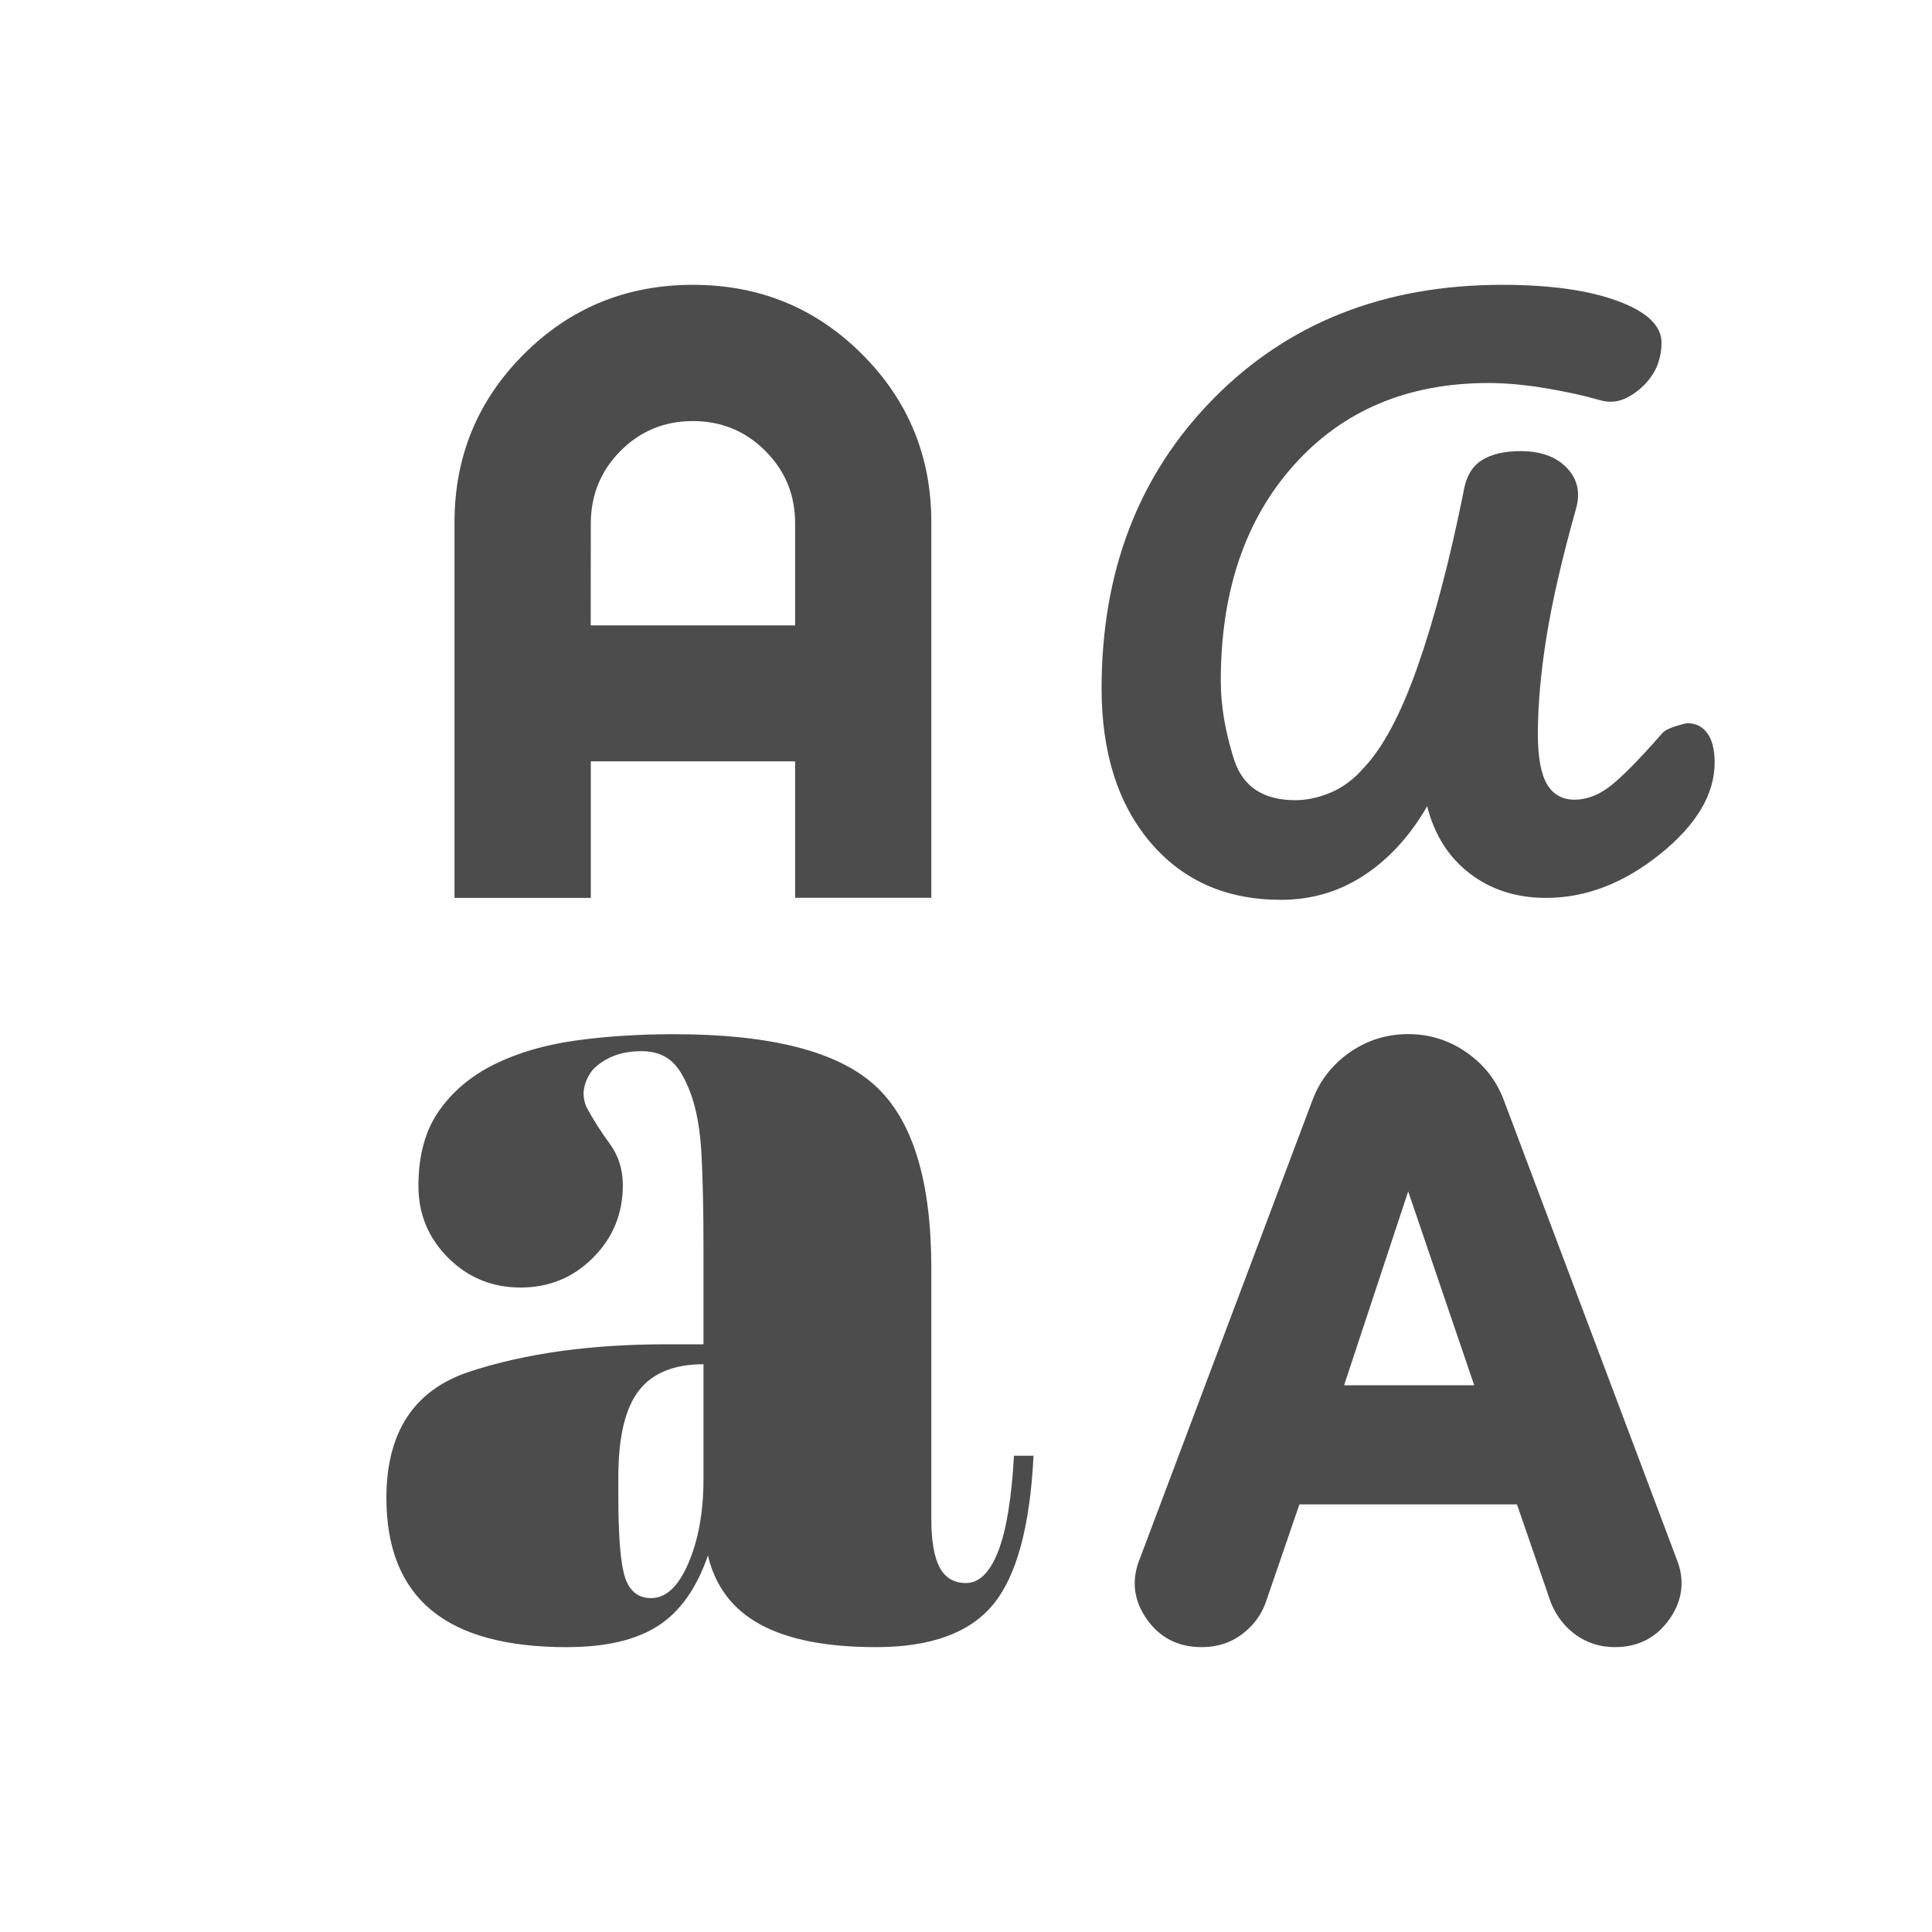 <?xml version="1.0" encoding="UTF-8"?> <svg xmlns="http://www.w3.org/2000/svg" width="40" height="40" viewBox="0 0 40 40" fill="none"><path d="M11.743 34.103C10.479 34.103 9.539 33.846 8.923 33.33C8.308 32.816 8 32.043 8 31.013C8 29.647 8.576 28.774 9.727 28.397C10.878 28.019 12.239 27.831 13.812 27.832H14.565V25.853C14.565 25.052 14.551 24.398 14.523 23.892C14.496 23.385 14.421 22.968 14.3 22.64C14.179 22.312 14.041 22.084 13.885 21.957C13.729 21.829 13.531 21.764 13.288 21.763C13.059 21.763 12.861 21.798 12.693 21.867C12.526 21.937 12.386 22.03 12.273 22.147C12.183 22.262 12.124 22.384 12.097 22.513C12.069 22.642 12.083 22.776 12.138 22.913C12.276 23.172 12.437 23.425 12.62 23.673C12.803 23.921 12.895 24.21 12.895 24.54C12.895 25.129 12.689 25.629 12.278 26.04C11.867 26.451 11.367 26.657 10.778 26.657C10.189 26.657 9.69 26.452 9.28 26.043C8.87 25.634 8.664 25.138 8.663 24.555C8.663 23.924 8.804 23.406 9.087 23.002C9.369 22.597 9.751 22.276 10.233 22.037C10.716 21.798 11.273 21.634 11.907 21.545C12.54 21.456 13.222 21.412 13.952 21.412C15.949 21.412 17.337 21.765 18.115 22.473C18.893 23.181 19.282 24.442 19.282 26.257V31.45C19.282 31.898 19.339 32.231 19.453 32.45C19.568 32.667 19.75 32.775 20 32.775C20.272 32.775 20.494 32.557 20.665 32.122C20.835 31.686 20.944 31.026 20.993 30.14H21.398C21.326 31.602 21.048 32.628 20.563 33.218C20.079 33.808 19.268 34.103 18.132 34.102C17.114 34.102 16.318 33.946 15.745 33.635C15.172 33.325 14.809 32.848 14.657 32.205C14.423 32.884 14.078 33.37 13.622 33.663C13.165 33.956 12.538 34.102 11.742 34.102M24.88 34.102C24.389 34.102 24.007 33.905 23.735 33.512C23.463 33.117 23.42 32.697 23.607 32.25L27.173 22.778C27.326 22.37 27.583 22.041 27.945 21.788C28.308 21.536 28.711 21.41 29.153 21.41C29.597 21.41 29.999 21.536 30.362 21.788C30.725 22.041 30.983 22.37 31.135 22.778L34.702 32.25C34.888 32.697 34.845 33.117 34.572 33.512C34.298 33.906 33.918 34.103 33.43 34.102C33.137 34.102 32.873 34.02 32.638 33.857C32.404 33.692 32.228 33.469 32.112 33.188L31.407 31.147H26.903L26.202 33.188C26.108 33.446 25.944 33.663 25.71 33.838C25.476 34.014 25.199 34.102 24.88 34.102ZM13.48 33.087C13.789 33.087 14.047 32.845 14.253 32.362C14.461 31.878 14.565 31.295 14.565 30.612V28.245C13.954 28.245 13.507 28.428 13.225 28.793C12.943 29.159 12.802 29.755 12.802 30.582V30.972C12.802 31.822 12.849 32.387 12.943 32.667C13.038 32.947 13.218 33.087 13.48 33.087ZM27.828 28.68H30.522L29.155 24.667L27.828 28.68ZM26.52 18.63C25.393 18.63 24.493 18.234 23.82 17.443C23.147 16.652 22.809 15.589 22.807 14.255C22.807 11.822 23.579 9.82 25.125 8.252C26.671 6.683 28.661 5.898 31.097 5.897C32.09 5.897 32.889 6.008 33.493 6.232C34.098 6.455 34.4 6.743 34.4 7.097C34.4 7.237 34.378 7.374 34.333 7.51C34.289 7.646 34.208 7.782 34.09 7.92C33.951 8.071 33.798 8.183 33.632 8.257C33.465 8.329 33.293 8.337 33.115 8.282C32.786 8.187 32.409 8.105 31.985 8.035C31.563 7.965 31.174 7.93 30.82 7.93C29.149 7.93 27.807 8.494 26.795 9.622C25.782 10.749 25.275 12.242 25.275 14.098C25.275 14.603 25.365 15.14 25.545 15.712C25.725 16.283 26.15 16.568 26.82 16.567C27.061 16.567 27.307 16.513 27.557 16.407C27.806 16.3 28.03 16.132 28.23 15.903C28.633 15.481 29.007 14.778 29.352 13.795C29.696 12.812 30.011 11.617 30.295 10.212C30.342 9.896 30.464 9.672 30.662 9.54C30.859 9.408 31.132 9.341 31.48 9.34C31.899 9.34 32.219 9.456 32.44 9.687C32.661 9.918 32.724 10.199 32.63 10.532C32.344 11.548 32.141 12.429 32.02 13.175C31.9 13.919 31.84 14.594 31.84 15.198C31.84 15.676 31.903 16.022 32.028 16.235C32.154 16.448 32.343 16.555 32.595 16.557C32.857 16.557 33.113 16.457 33.362 16.257C33.612 16.055 33.958 15.703 34.4 15.198C34.456 15.115 34.631 15.039 34.927 14.972C35.108 14.972 35.249 15.042 35.35 15.183C35.45 15.324 35.5 15.525 35.5 15.785C35.5 16.445 35.124 17.077 34.372 17.682C33.619 18.287 32.832 18.59 32.01 18.59C31.399 18.59 30.873 18.422 30.433 18.087C29.993 17.751 29.698 17.286 29.548 16.692C29.196 17.303 28.762 17.779 28.245 18.12C27.728 18.461 27.153 18.63 26.52 18.63ZM9.41 18.59V10.817C9.41 9.45 9.889 8.288 10.847 7.332C11.804 6.375 12.971 5.897 14.347 5.897C15.722 5.897 16.889 6.375 17.847 7.332C18.804 8.288 19.283 9.449 19.282 10.815V18.588H16.462V15.763H12.232V18.59H9.41ZM12.23 12.948H16.462V10.833C16.462 10.245 16.256 9.746 15.845 9.335C15.434 8.924 14.934 8.718 14.345 8.718C13.756 8.718 13.257 8.924 12.848 9.335C12.439 9.746 12.234 10.245 12.232 10.833L12.23 12.948Z" fill="black" fill-opacity="0.7"></path></svg> 